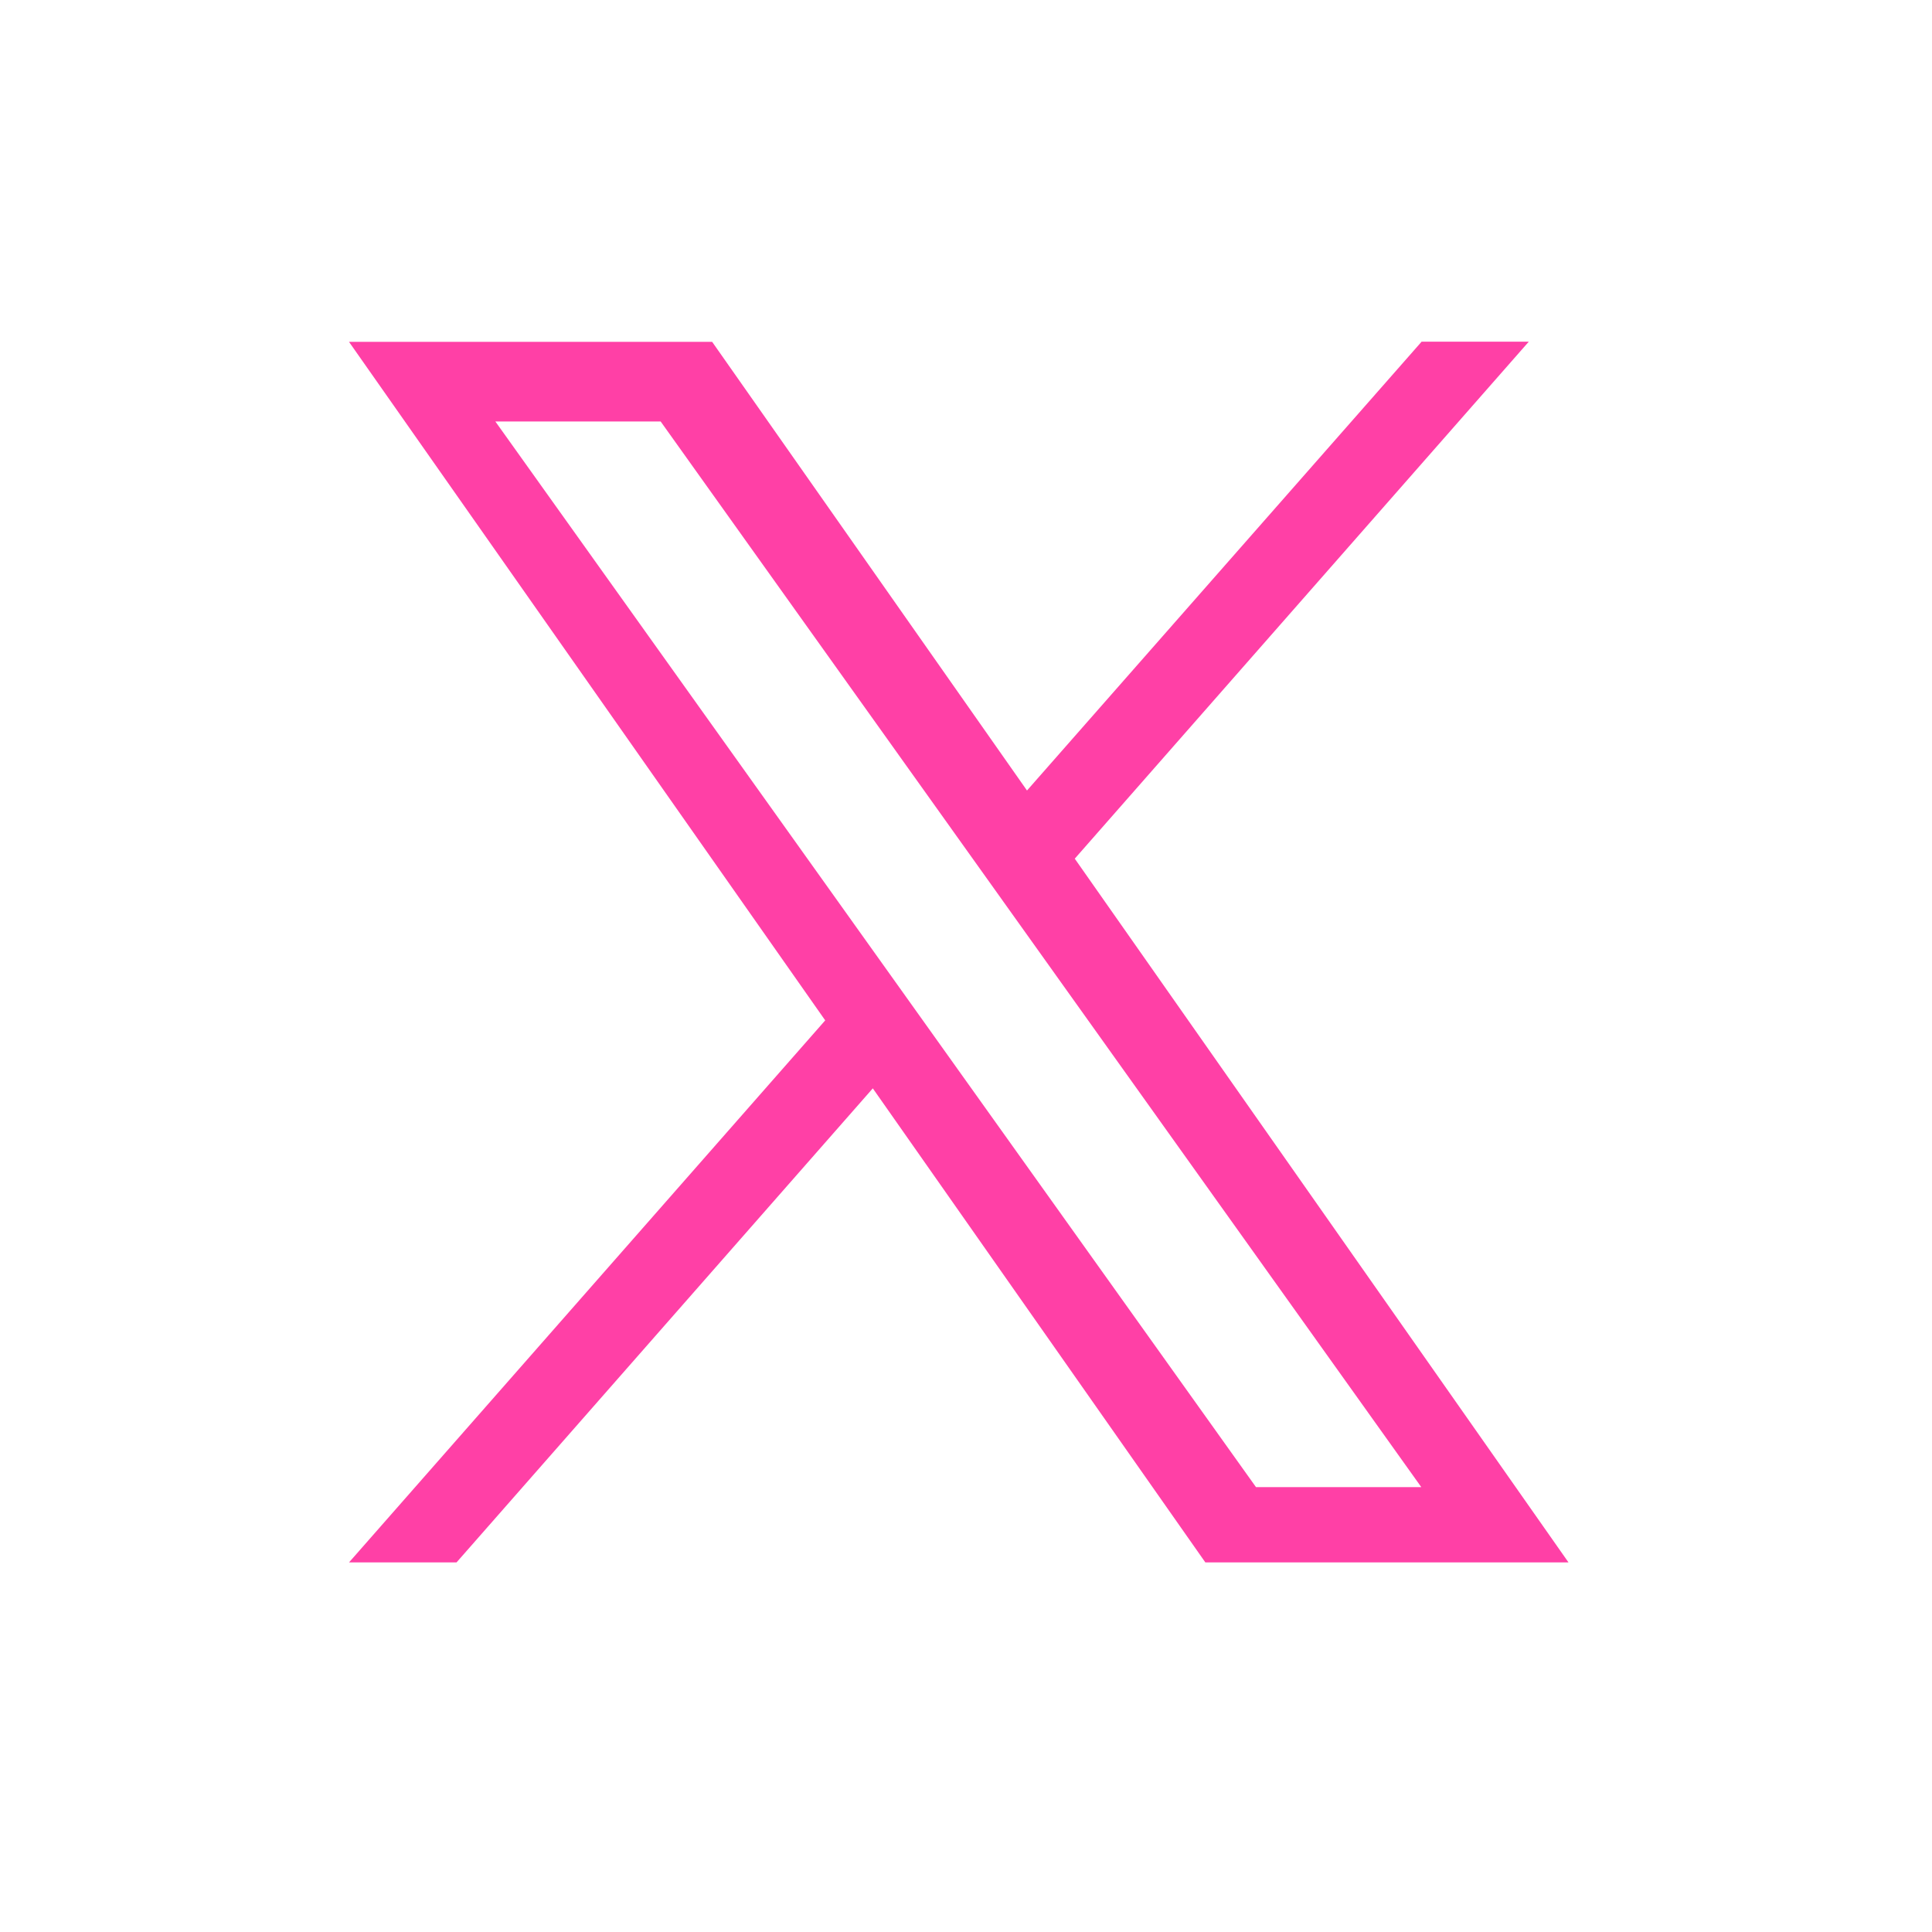 <?xml version="1.0" encoding="UTF-8"?>
<svg id="Layer_1" xmlns="http://www.w3.org/2000/svg" version="1.1" viewBox="0 0 1080 1080">
  <!-- Generator: Adobe Illustrator 29.7.1, SVG Export Plug-In . SVG Version: 2.1.1 Build 8)  -->
  <defs>
    <style>
      .st0 {
        fill: #ff40a6;
      }
    </style>
  </defs>
  <g id="Layer_11" data-name="Layer_1">
    <g id="Layer_1-2">
      <path class="st0" d="M276.9,235.6h92.4l425.2,595.7h-92.4L276.9,235.6ZM794.6,191.1l-220.5,250.8-176-250.8h-203l266.2,379.3-266.2,303h60.1l232.7-265,185.9,265h203l-276-393.4,253.8-289h-60.1.1Z"/>
    </g>
  </g>
</svg>